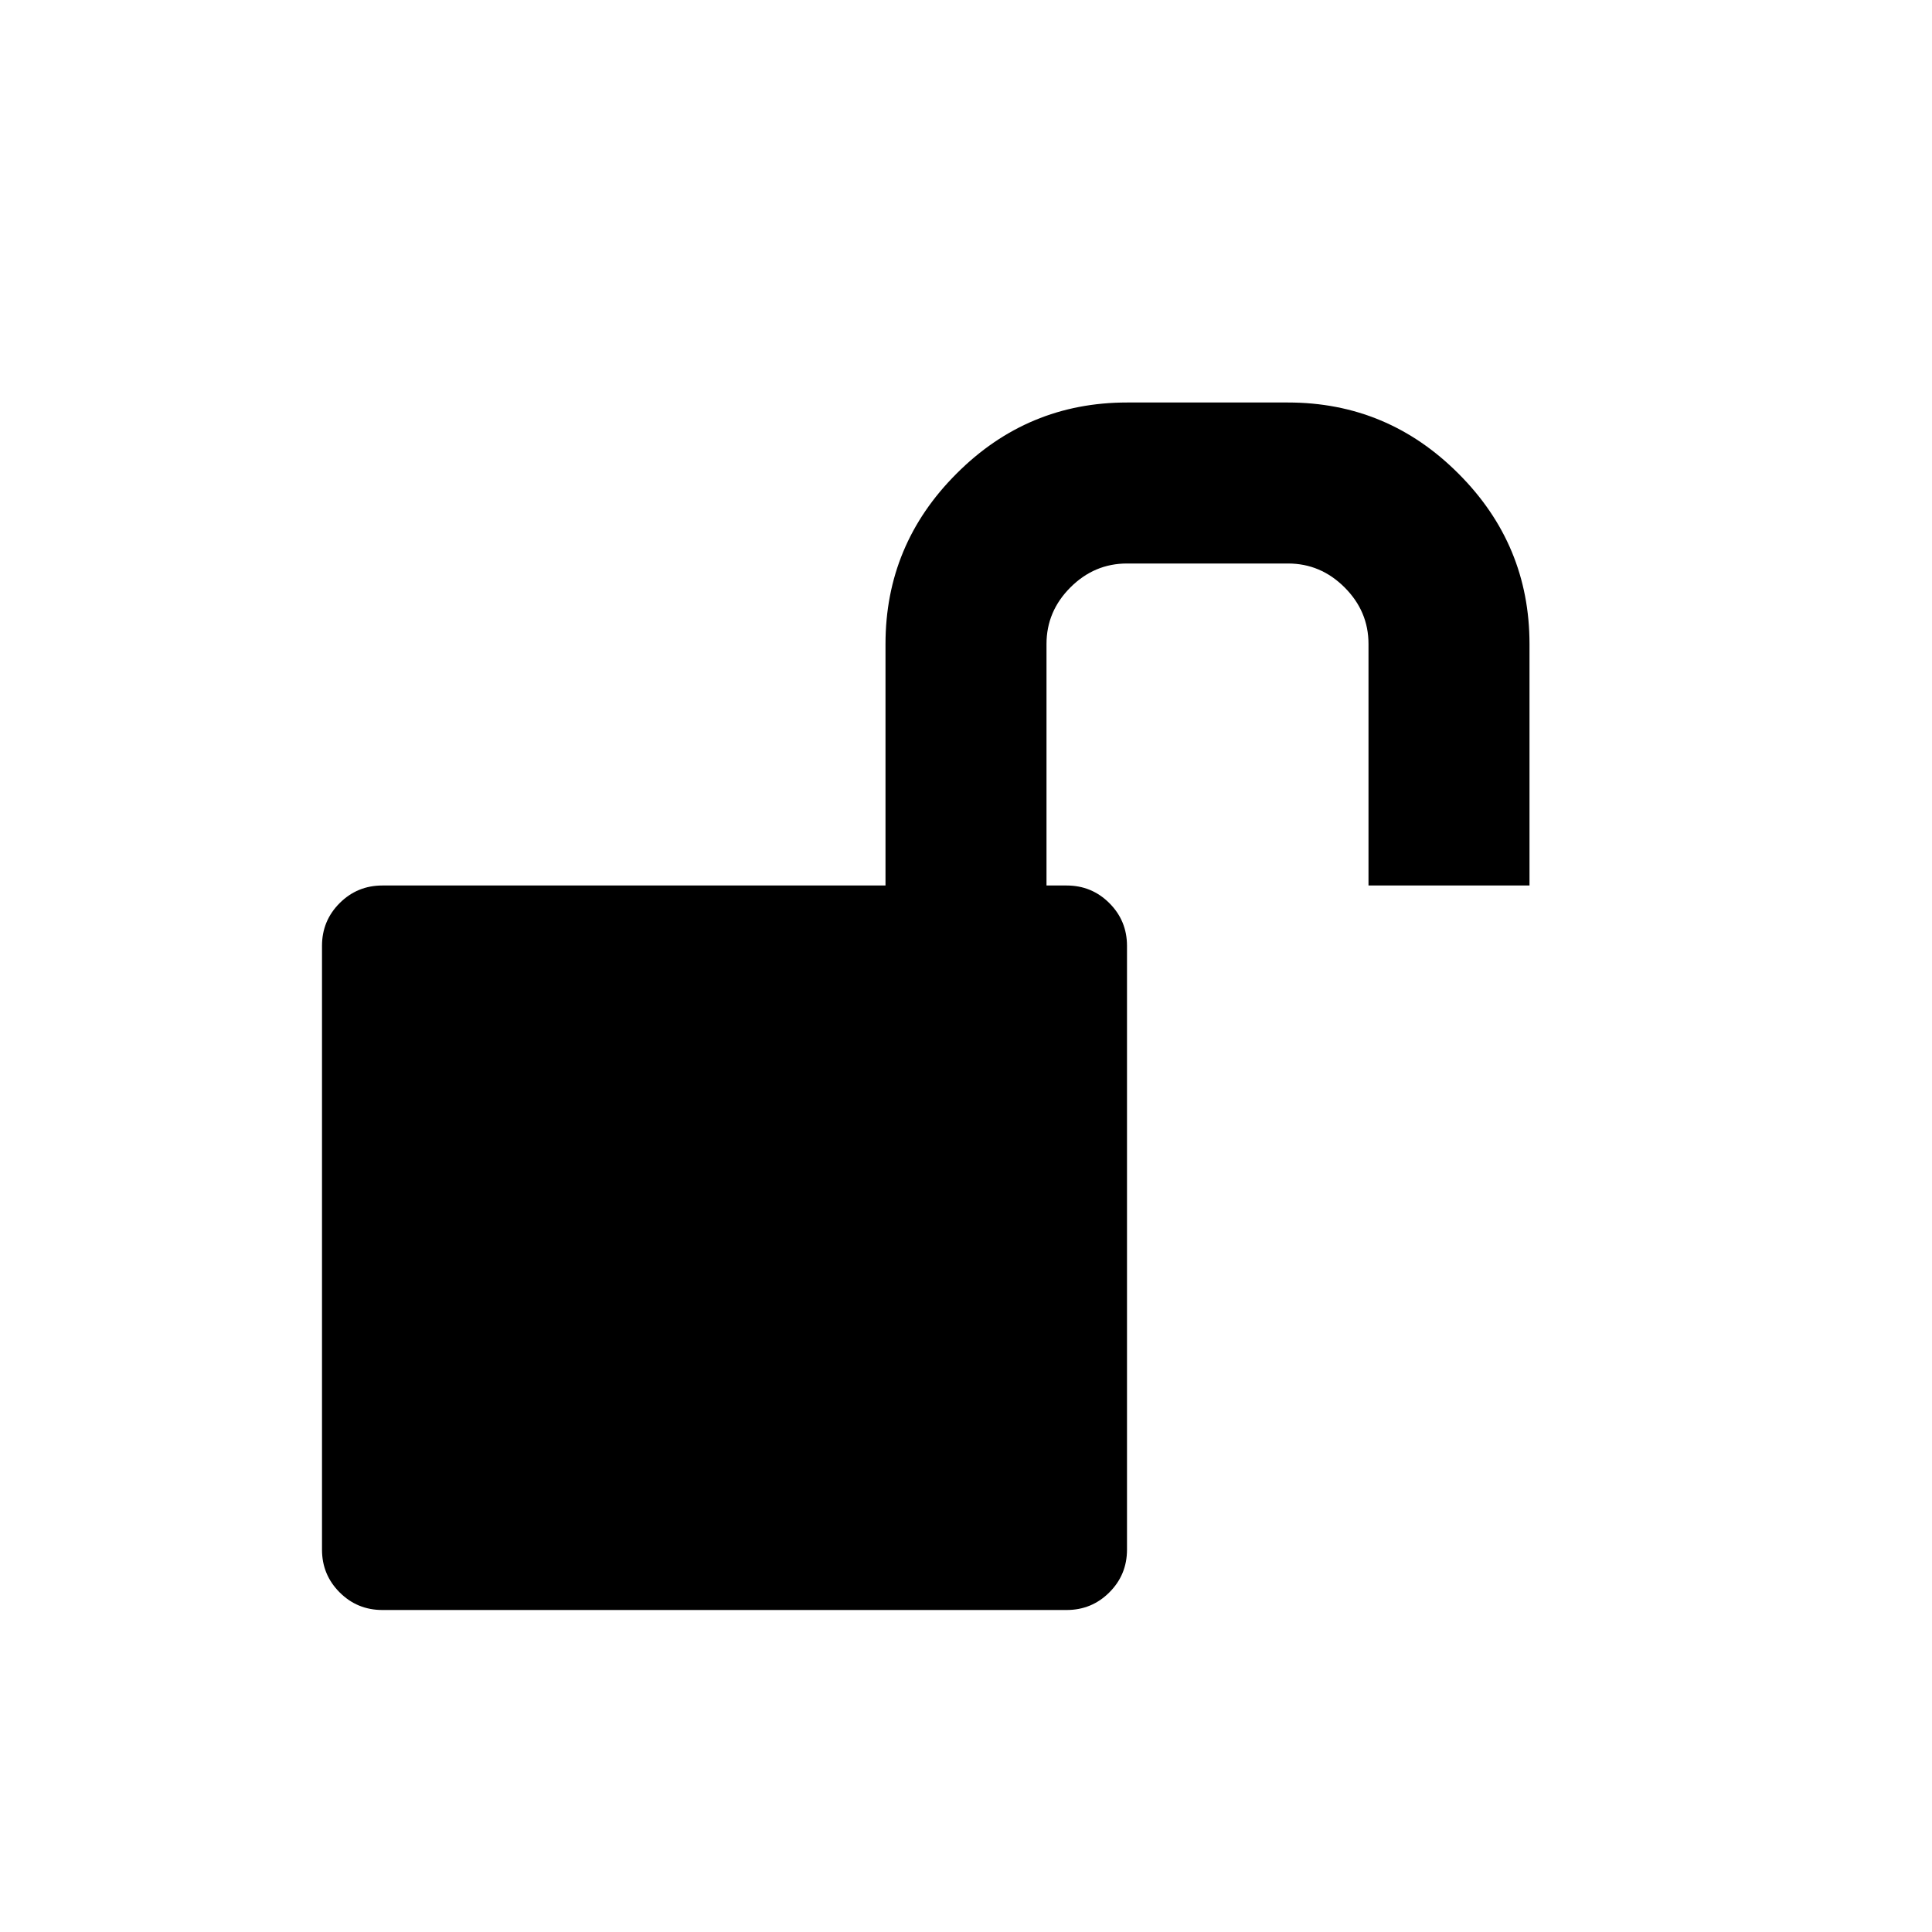 <?xml version="1.0" encoding="UTF-8"?>
<svg width="24px" height="24px" viewBox="0 0 24 24" version="1.1" xmlns="http://www.w3.org/2000/svg" xmlns:xlink="http://www.w3.org/1999/xlink">
    <!-- Generator: Sketch 51.2 (57519) - http://www.bohemiancoding.com/sketch -->
    <title>icon-unlock</title>
    <desc>Created with Sketch.</desc>
    <defs></defs>
    <g stroke="none" stroke-width="1" fill="none" fill-rule="evenodd">
        <path d="M16,5 C16.823,5 17.529,5.294 18.117,5.883 C18.706,6.471 19,7.177 19,8 L19,11 L17,11 L17,8 C17,7.729 16.901,7.495 16.703,7.297 C16.505,7.099 16.271,7 16,7 L14,7 C13.729,7 13.495,7.099 13.297,7.297 C13.099,7.495 13,7.729 13,8 L13,11 L13.25,11 C13.458,11 13.635,11.073 13.781,11.219 C13.927,11.365 14,11.542 14,11.75 L14,19.25 C14,19.458 13.927,19.635 13.781,19.781 C13.635,19.927 13.458,20 13.25,20 L4.75,20 C4.542,20 4.365,19.927 4.219,19.781 C4.073,19.635 4,19.458 4,19.25 L4,11.75 C4,11.542 4.073,11.365 4.219,11.219 C4.365,11.073 4.542,11 4.75,11 L11,11 L11,8 C11,7.177 11.294,6.471 11.883,5.883 C12.471,5.294 13.177,5 14,5 L16,5 Z" fill="#000000"></path>
    </g>
</svg>